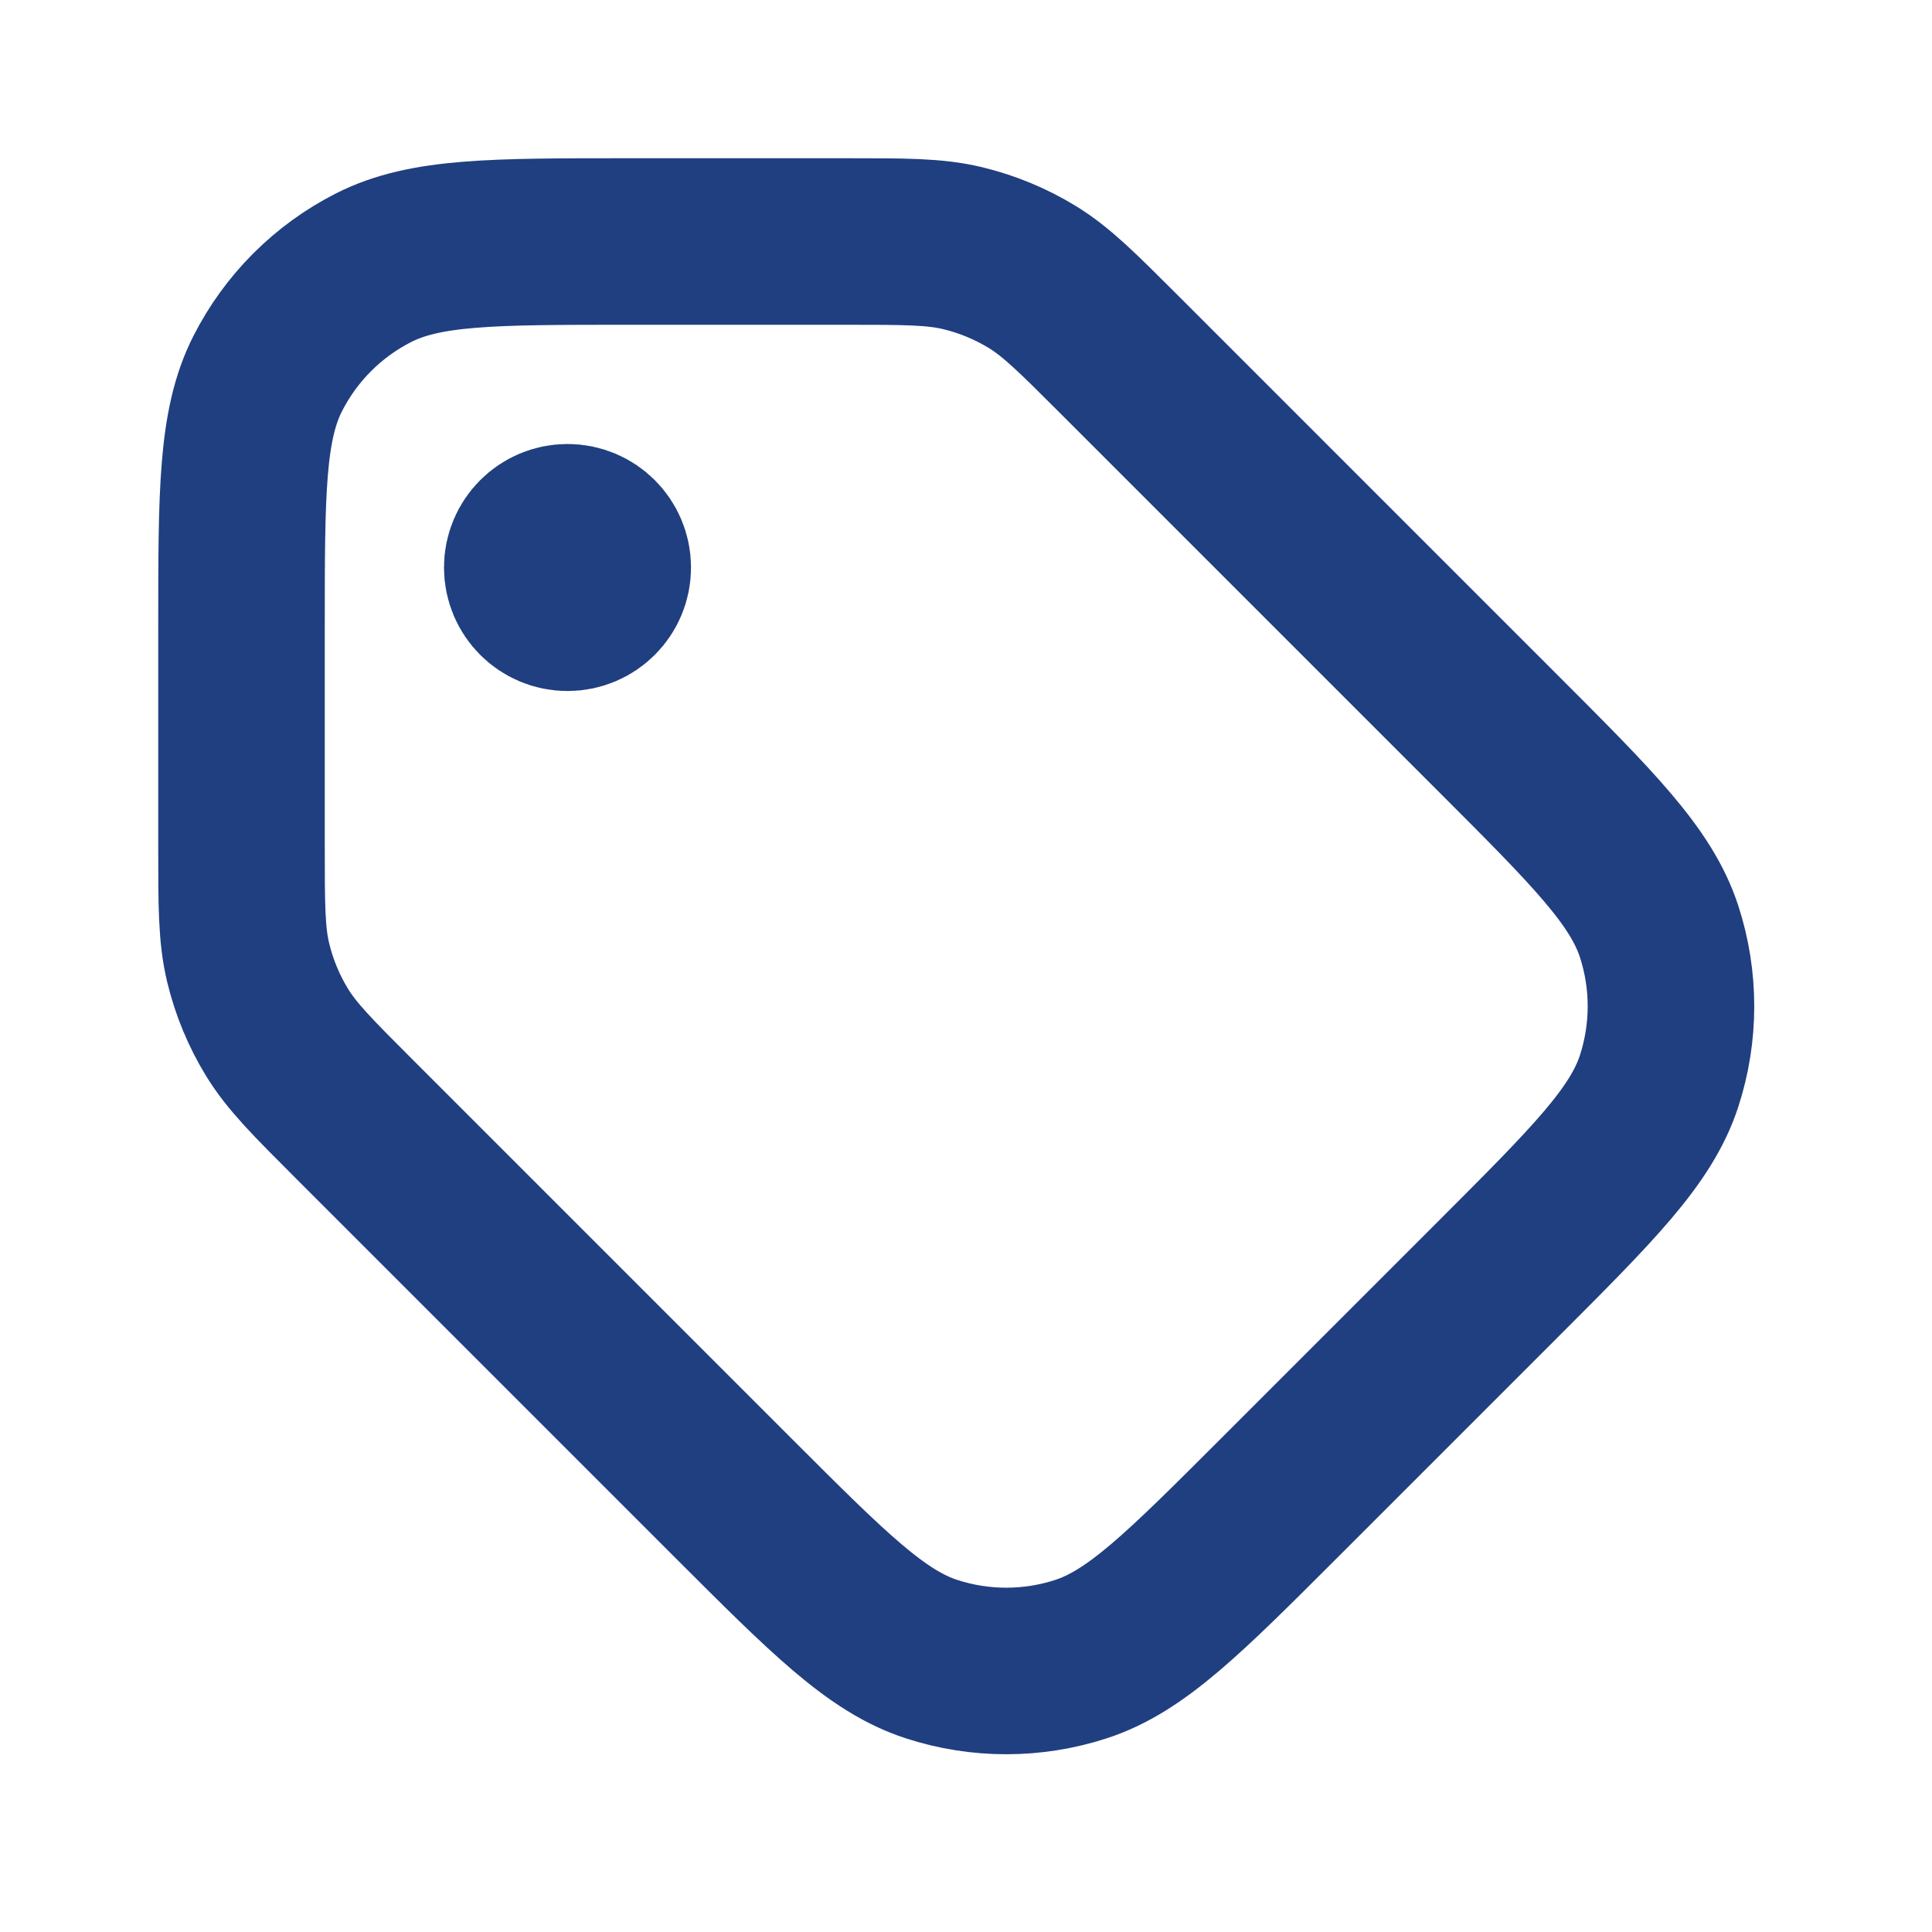 <svg width="58" height="58" viewBox="0 0 58 58" fill="none" xmlns="http://www.w3.org/2000/svg">
<path d="M17.037 17.037H17.061M25.404 7.25H18.85C14.79 7.25 12.759 7.25 11.209 8.04C9.844 8.735 8.735 9.844 8.04 11.209C7.25 12.759 7.25 14.79 7.25 18.85V25.404C7.25 27.177 7.25 28.063 7.45 28.898C7.628 29.637 7.921 30.345 8.318 30.994C8.767 31.725 9.394 32.352 10.648 33.606L22.006 44.964C24.877 47.835 26.313 49.271 27.968 49.809C29.424 50.282 30.992 50.282 32.449 49.809C34.104 49.271 35.54 47.835 38.411 44.964L44.964 38.411C47.835 35.54 49.271 34.104 49.809 32.449C50.282 30.992 50.282 29.424 49.809 27.968C49.271 26.313 47.835 24.877 44.964 22.006L33.606 10.648C32.352 9.394 31.725 8.767 30.994 8.318C30.345 7.921 29.637 7.628 28.898 7.45C28.063 7.25 27.177 7.25 25.404 7.25ZM18.245 17.037C18.245 17.704 17.704 18.245 17.037 18.245C16.37 18.245 15.829 17.704 15.829 17.037C15.829 16.37 16.37 15.829 17.037 15.829C17.704 15.829 18.245 16.37 18.245 17.037Z" stroke="#203F80" stroke-width="5" stroke-linecap="round" stroke-linejoin="round"/>
</svg>
